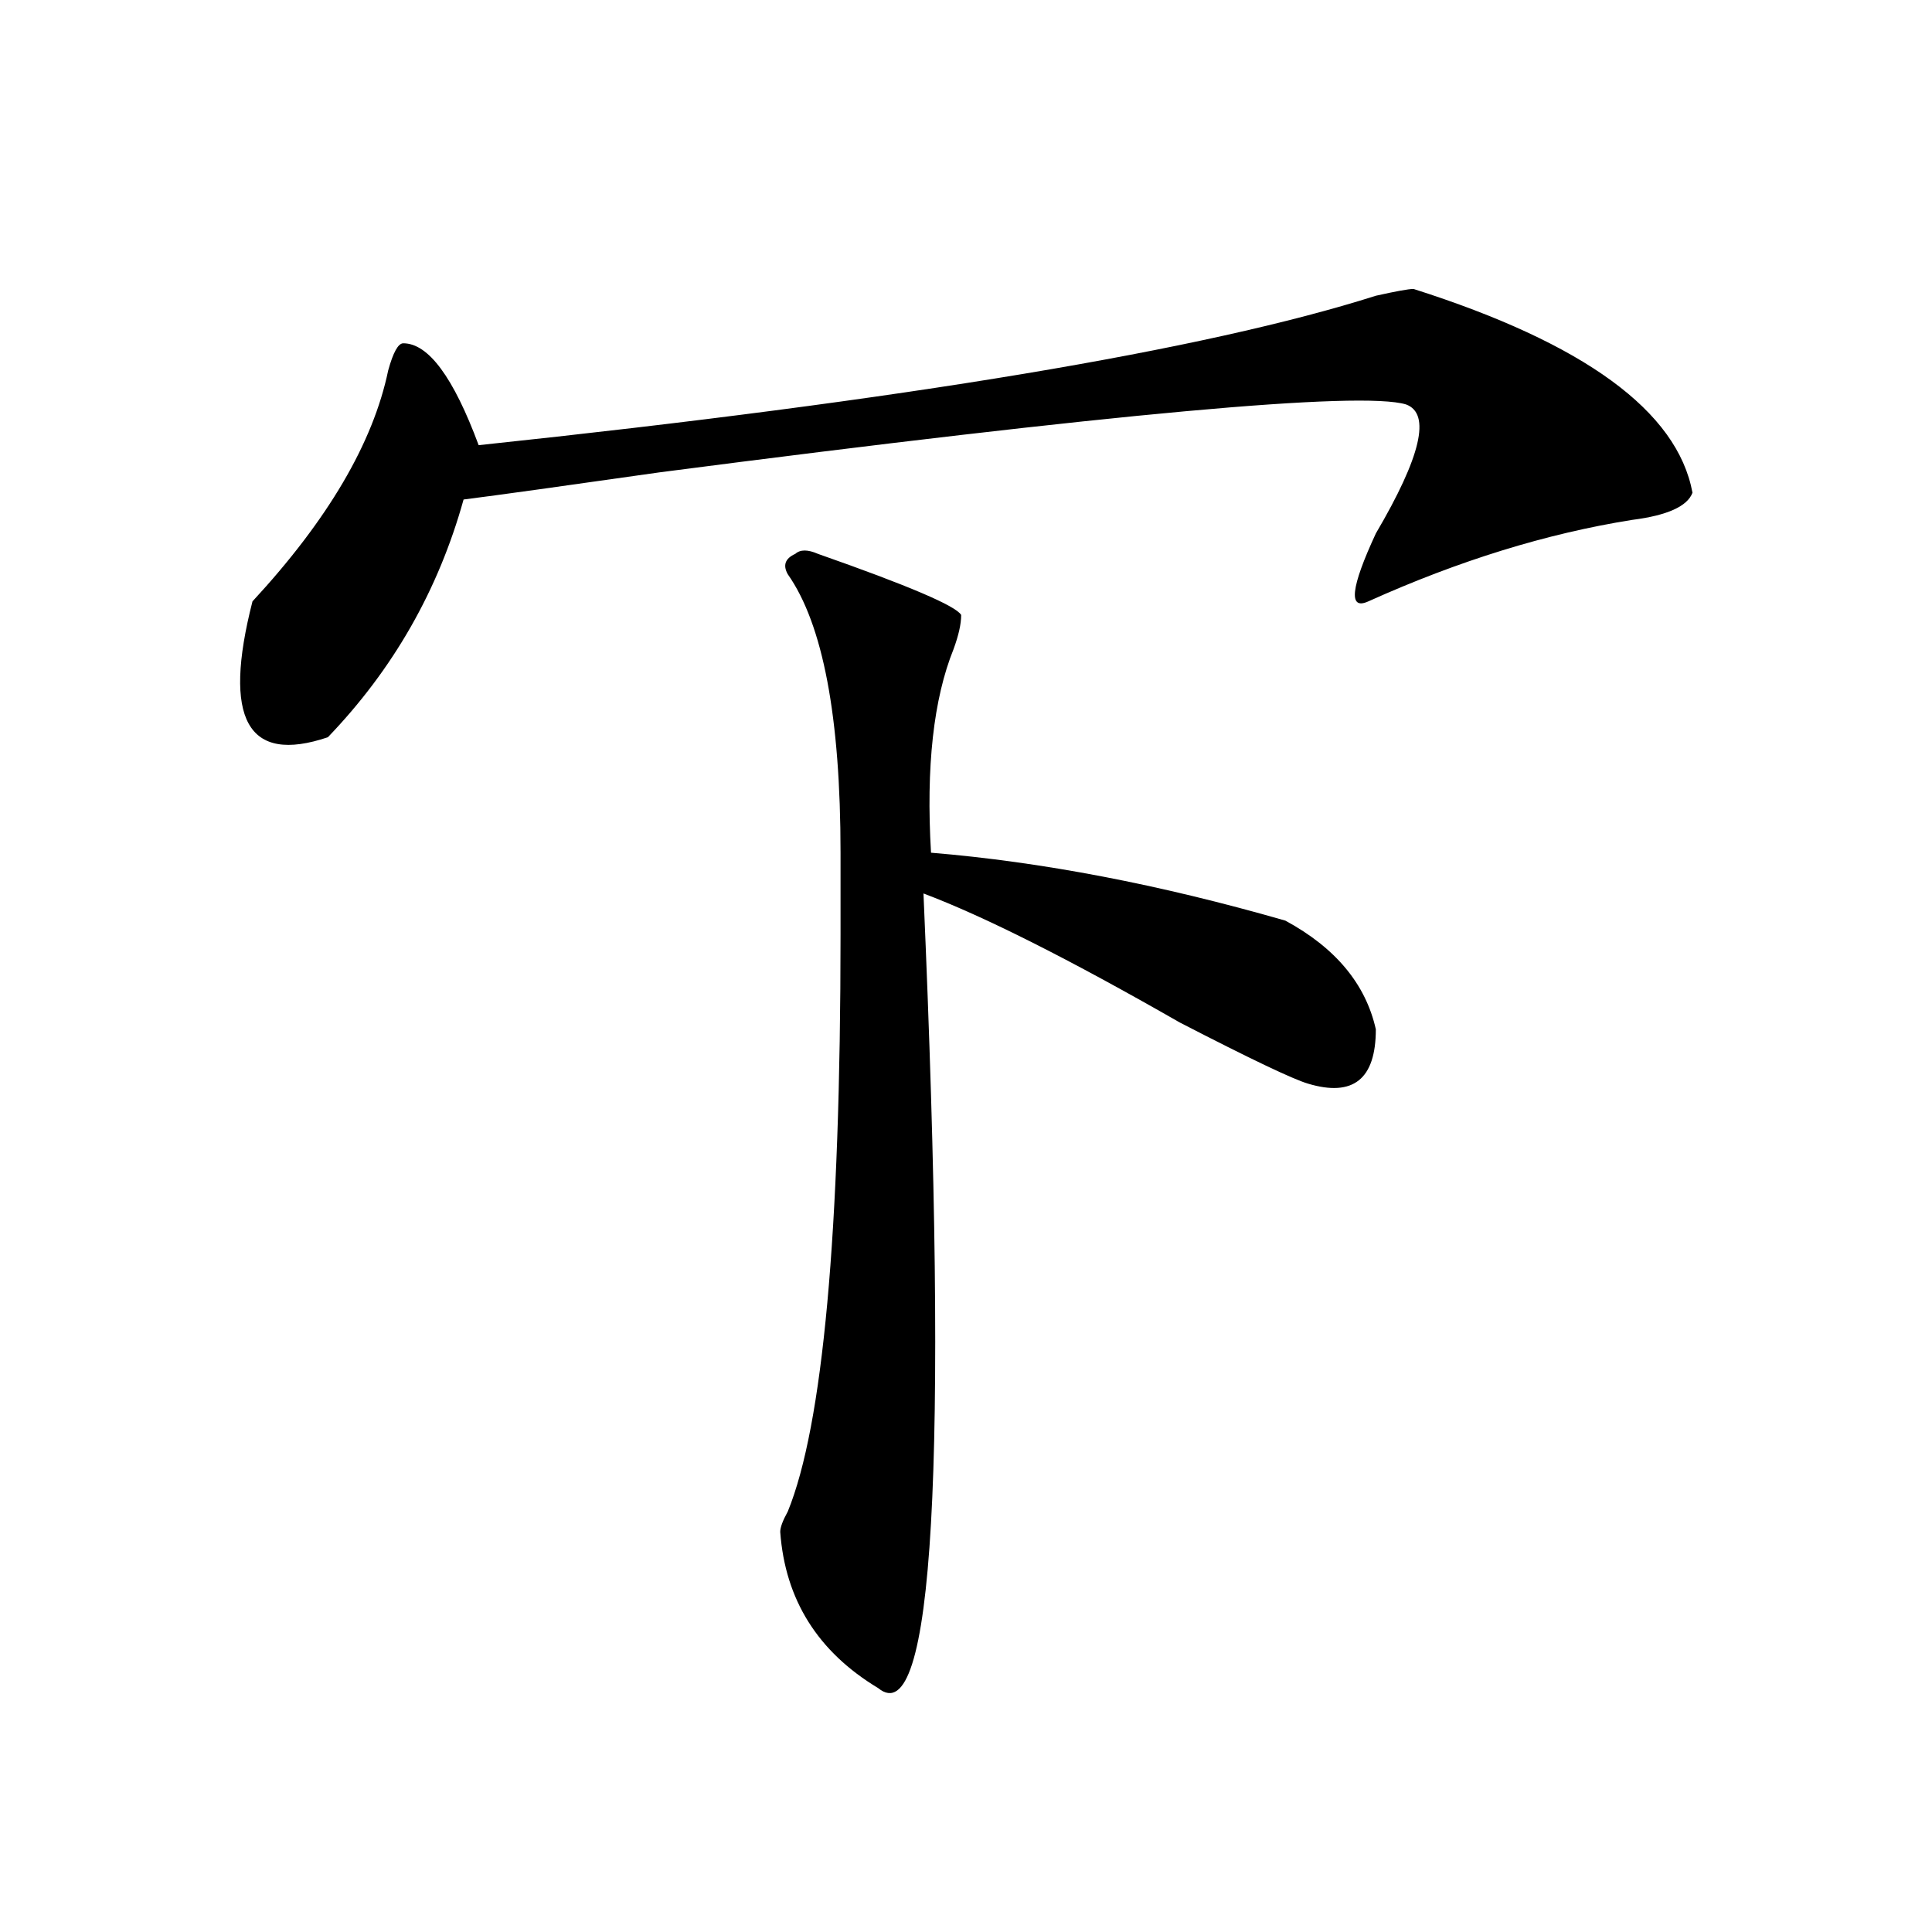 <?xml version="1.0" encoding="utf-8"?>
<!-- Generator: Adobe Illustrator 16.0.0, SVG Export Plug-In . SVG Version: 6.00 Build 0)  -->
<!DOCTYPE svg PUBLIC "-//W3C//DTD SVG 1.1//EN" "http://www.w3.org/Graphics/SVG/1.1/DTD/svg11.dtd">
<svg version="1.1" id="图层_1" xmlns="http://www.w3.org/2000/svg" xmlns:xlink="http://www.w3.org/1999/xlink" x="0px" y="0px"
	 width="1000px" height="1000px" viewBox="0 0 1000 1000" enable-background="new 0 0 1000 1000" xml:space="preserve">
<path d="M731.641,149.563c88.413,28.125,136.582,63.281,144.387,105.469c-2.622,7.031-13.048,11.756-31.219,14.063
	c-44.267,7.031-89.754,21.094-136.582,42.188c-10.427,4.725-9.146-7.031,3.902-35.156c23.414-39.825,28.597-62.072,15.609-66.797
	c-23.414-7.031-152.191,4.725-386.332,35.156c-49.45,7.031-83.29,11.756-101.461,14.063
	c-13.048,46.912-36.462,87.891-70.242,123.047c-41.646,14.063-54.633-9.338-39.023-70.313
	c39.023-42.188,62.438-82.013,70.242-119.531c2.562-9.338,5.183-14.063,7.805-14.063c12.987,0,25.976,17.578,39.023,52.734
	c221.093-23.4,375.905-49.219,464.379-77.344C722.495,150.771,729.019,149.563,731.641,149.563z M423.355,286.672
	c46.828,16.425,71.522,26.972,74.145,31.641c0,4.725-1.341,10.547-3.902,17.578c-10.427,25.818-14.329,60.975-11.707,105.469
	c57.194,4.725,118.351,16.425,183.41,35.156c25.976,14.063,41.585,32.85,46.828,56.25c0,25.818-11.707,35.156-35.121,28.125
	c-7.805-2.307-29.938-12.854-66.34-31.641c-57.255-32.794-101.461-55.041-132.68-66.797
	c12.987,297.675,5.183,434.729-23.414,411.328c-31.219-18.787-48.169-45.703-50.73-80.859c0-2.307,1.28-5.822,3.902-10.547
	c18.171-44.494,27.316-144.141,27.316-298.828c0-9.338,0-23.4,0-42.188c0-70.313-9.146-118.322-27.316-144.141
	c-2.622-4.669-1.341-8.185,3.902-10.547C414.21,284.365,418.112,284.365,423.355,286.672z"/>
</svg>
